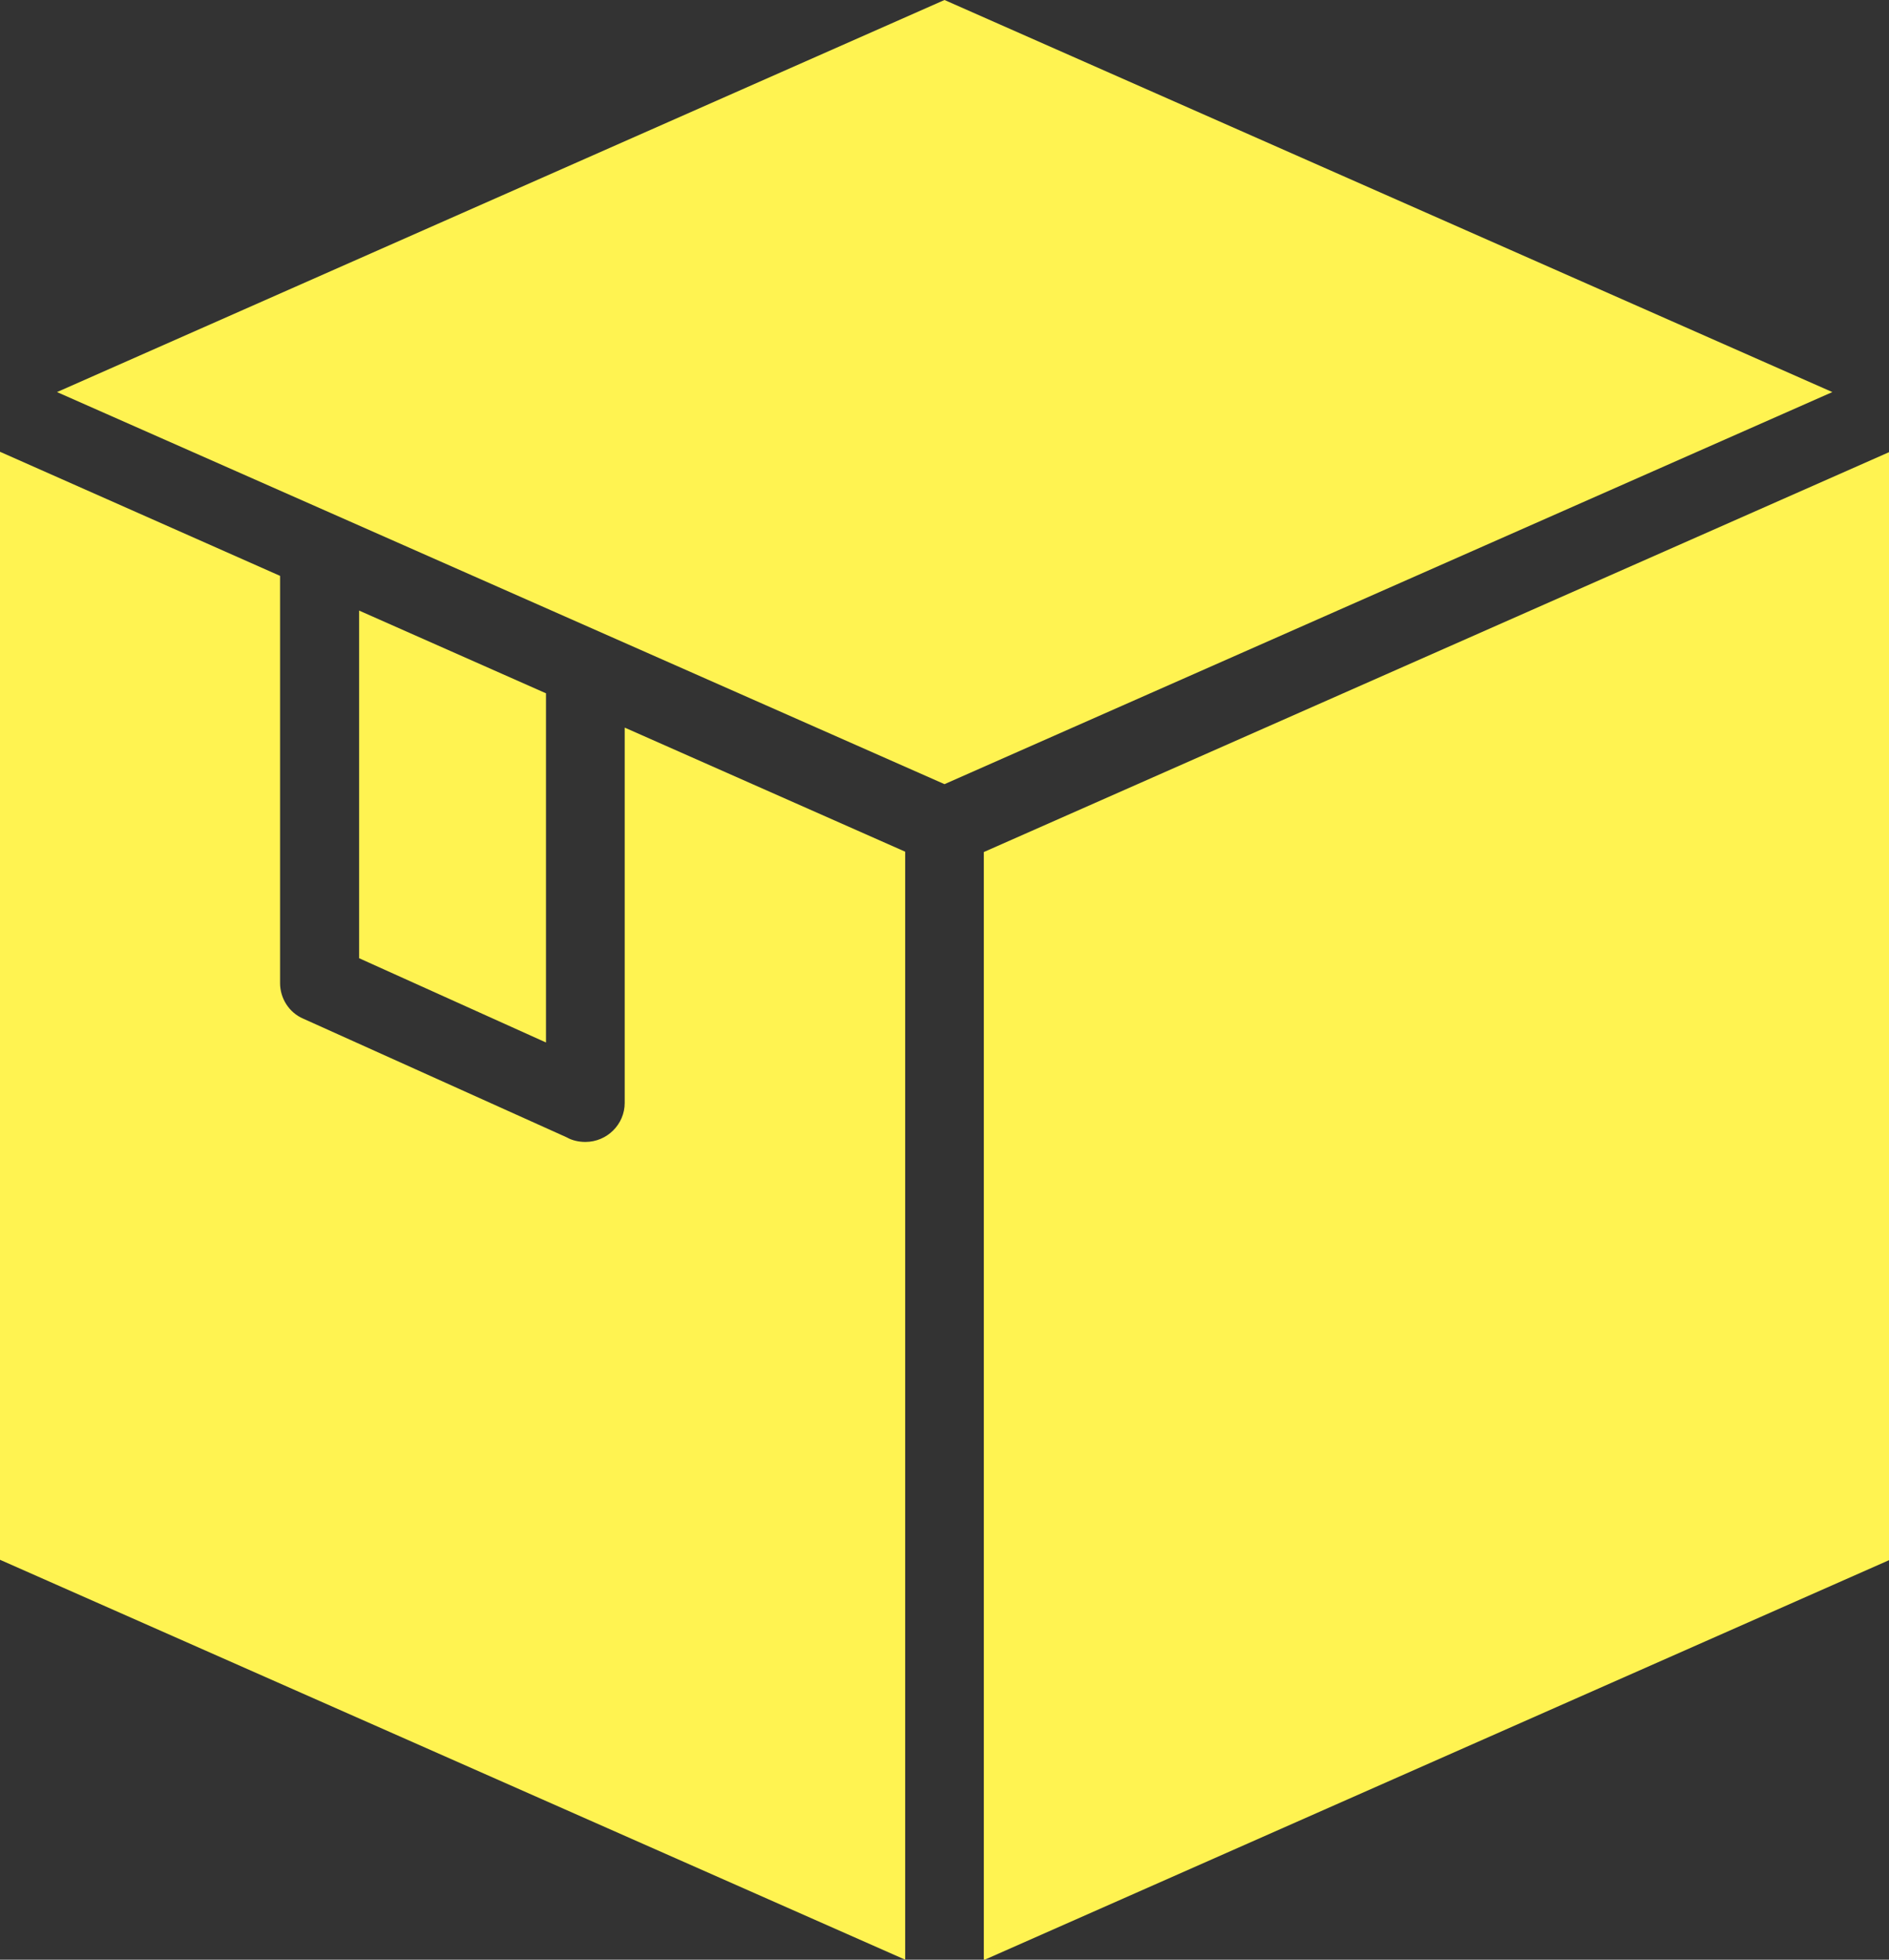 <svg xmlns="http://www.w3.org/2000/svg" fill="none" viewBox="0 0 27 28" height="28" width="27">
<rect x="0" y="0" width="27" height="28" fill="#333333" stroke="none"/>
<g clip-path="url(#clip0_122_436)">
<path fill="#FFF351" d="M27 6.461L14.062 12.174V28.006L27 22.292V6.461ZM8.929 10.402V15.759C8.929 16.065 8.676 16.316 8.367 16.316C8.271 16.316 8.175 16.294 8.097 16.249L4.335 14.555C4.127 14.466 4.003 14.259 4.003 14.047V8.228L0 6.455V22.286L12.938 28V12.169L8.929 10.396V10.402ZM5.133 8.724V13.691L7.804 14.895V9.906L5.133 8.724ZM0.815 5.602L13.5 11.204L26.19 5.602L13.5 0L0.815 5.602Z"></path>
</g>
<defs>
<clipPath id="clip0_122_436">
<rect fill="white" height="28" width="27"></rect>
</clipPath>
</defs>
</svg>
